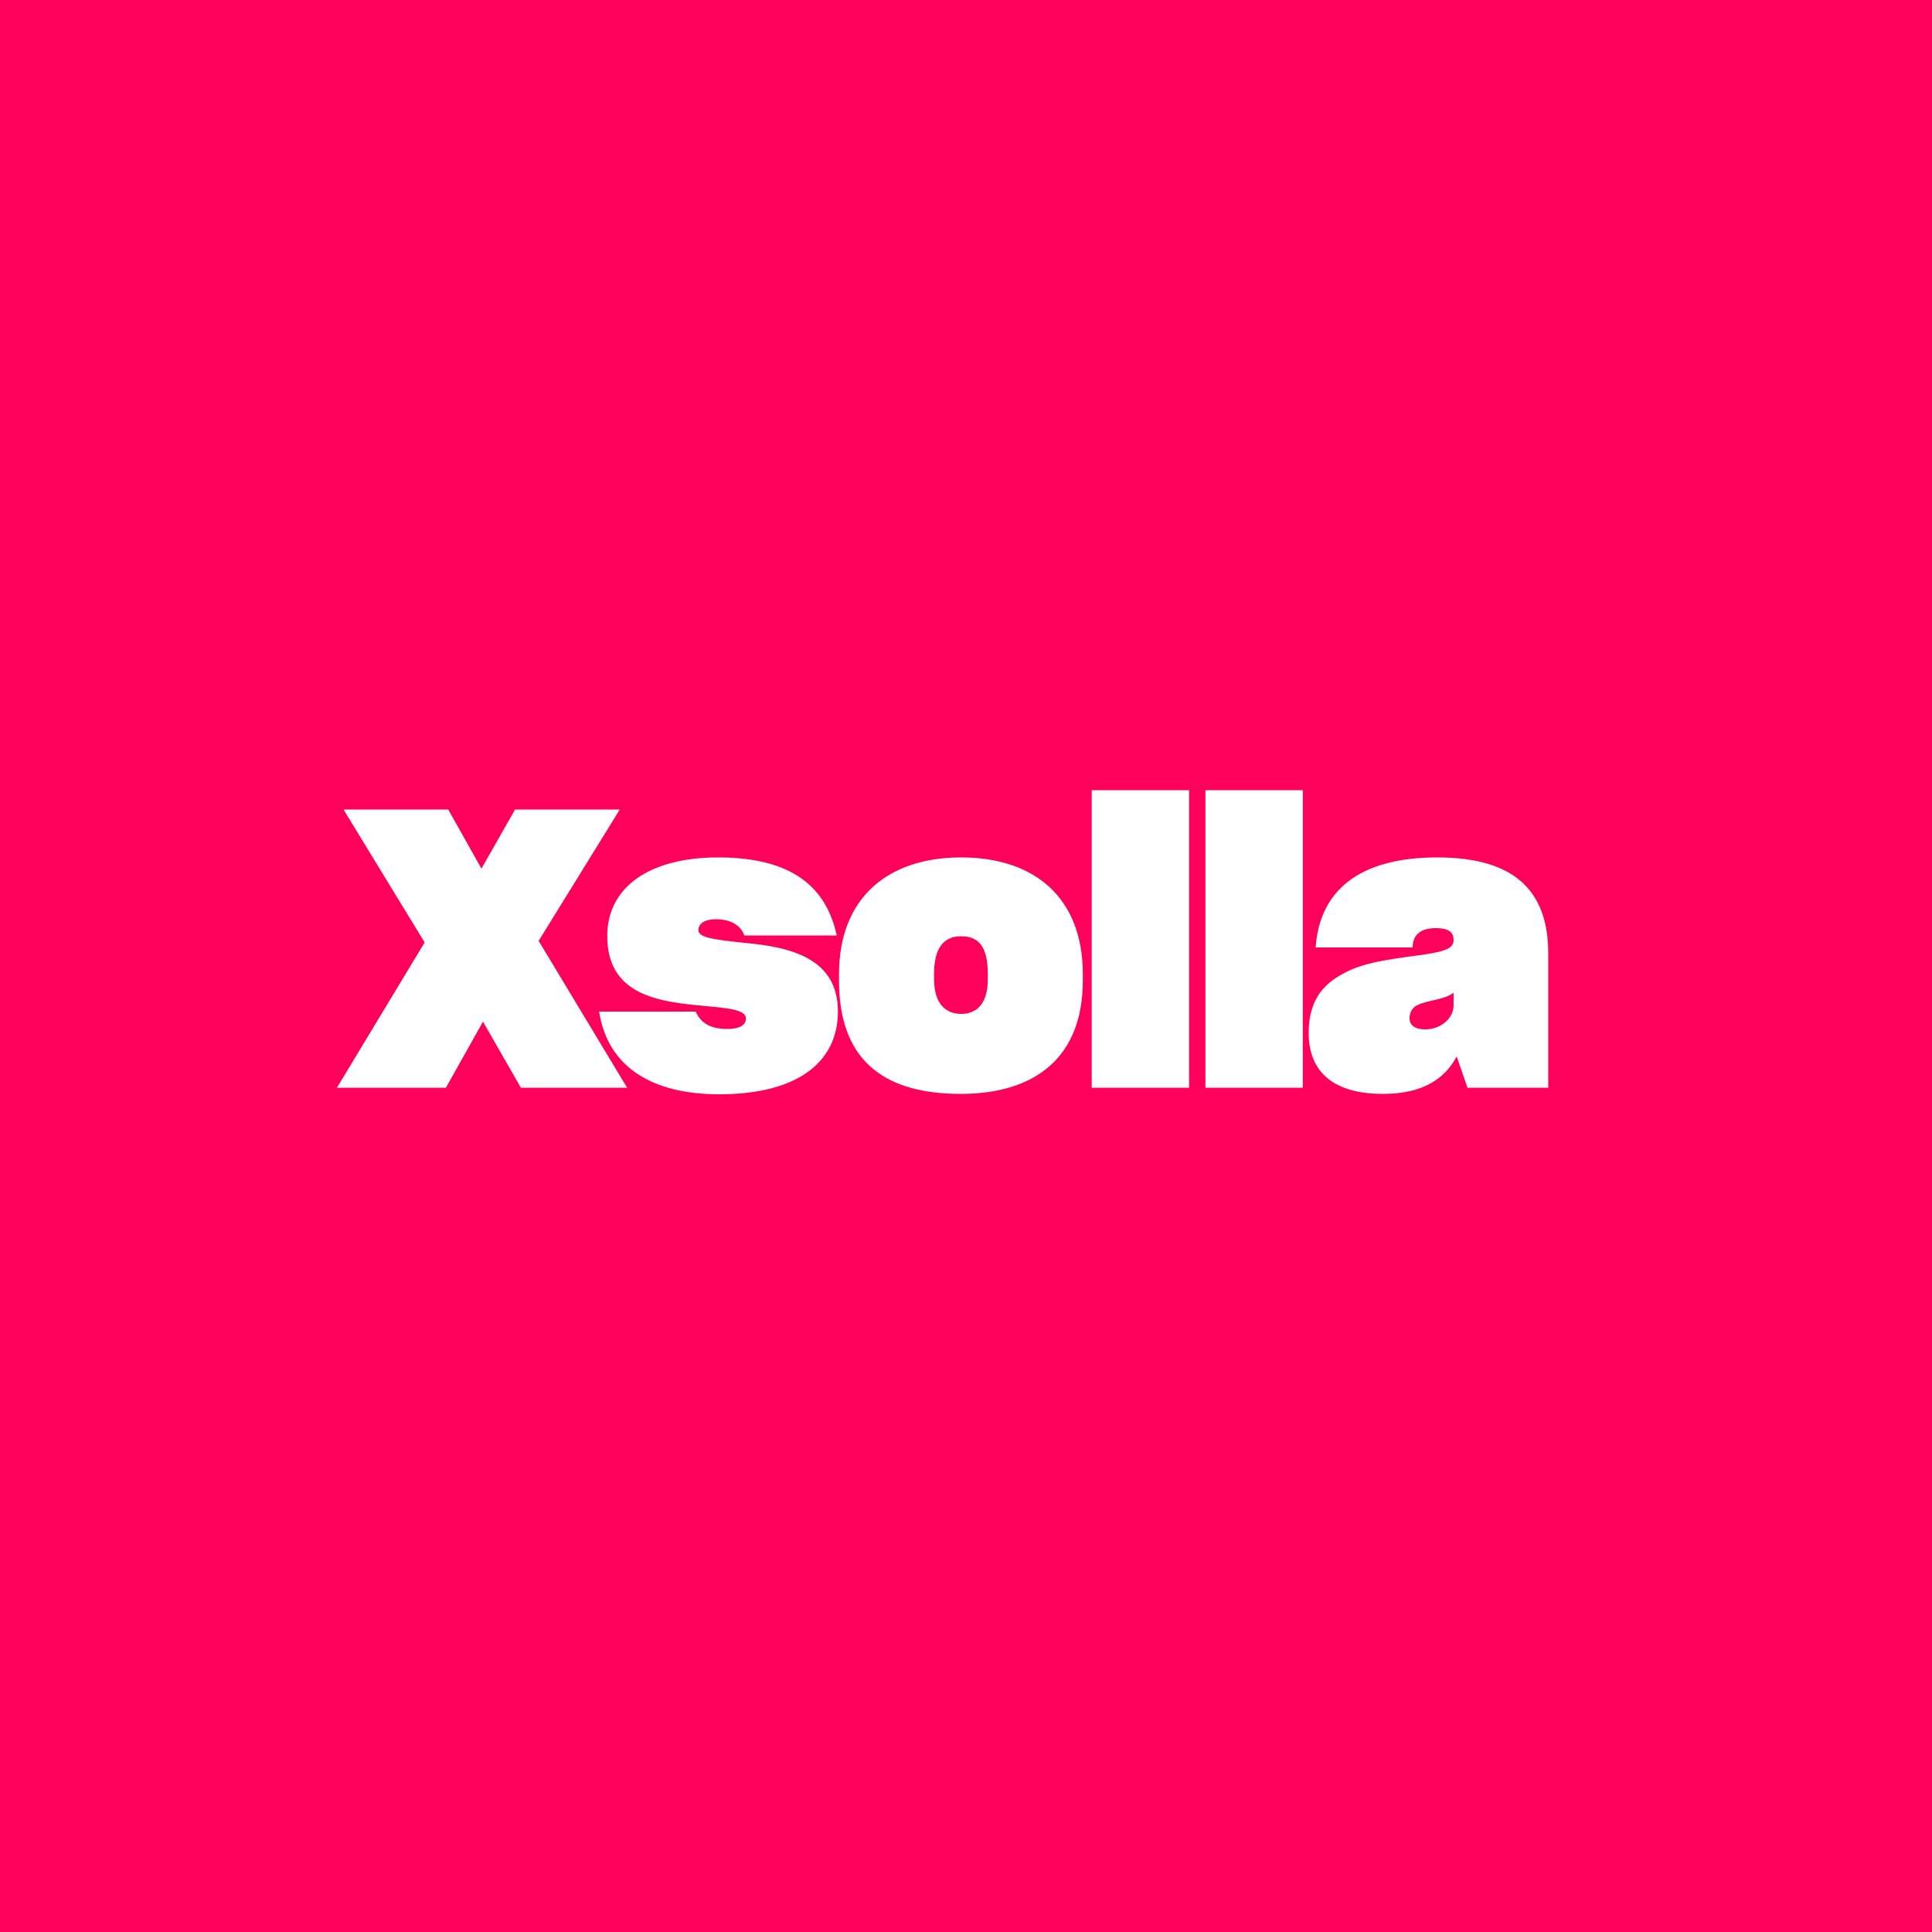 <svg width="1000" height="1000" fill="none" xmlns="http://www.w3.org/2000/svg"><path fill="#FF005B" d="M0 0h1000v1000H0z"/><path d="M269.6 563h55l-45.8-76 42-68h-54.2l-17.4 30.6L232 419h-54.2l42 68.8-45.4 75.2h56.4l19.2-34.2 19.6 34.2z" fill="#fff"/><path d="M372.305 566.4c42 0 61.4-17.8 61.4-42.8 0-27.2-23.6-33.4-48.6-35.6-17.4-1.8-23.6-3-23.6-6.6 0-3 2.6-5.6 9.2-5.6 7.8 0 12.8 3.4 14.6 8.4h47.8c-5.4-24.8-22.8-40.4-61.4-40.4-36.4 0-57.4 16-57.4 40.6 0 28.6 22.8 33.8 47.6 36 14.6 1.4 24.2 2 24.2 6.8 0 3.4-3.4 5.4-9.6 5.4-8.6 0-13.8-3-16.4-9h-50c4.4 28.4 27 42.8 62.2 42.8zM497.272 566.2c39 0 63.2-19.4 63.2-58.6v-3.4c0-39-24.4-60.4-63-60.4-38 0-63.2 21-63.2 60.4v3.4c0 39.2 21 58.6 63 58.6zm.2-41.4c-8 0-14-5.4-14-17.8v-3c0-13.6 5.2-19.4 14-19.4 9.4 0 13.8 5.8 13.8 19.4v3c0 12.8-6 17.8-13.8 17.8zM615.475 563V409h-50.4v154h50.4zM674.319 563V409h-50.4v154h50.4zM737.772 532.8c-5 0-8.2-1.8-8.2-5.8 0-2.4 1-4.6 2.8-6 1.8-1.2 3.8-2 10.2-3.4 4.4-1 7.6-2 9.8-3.8v6.6c0 6.8-6.8 12.4-14.6 12.4zm21.8 30.2h41.8v-69.4c0-30.6-15.4-49.8-57.4-49.8-41.2 0-61 17.8-63 46.6h50.2c0-6.4 4-10 12-10 7.4 0 9.2 2.6 9.2 6.2 0 5-6 6.4-23.6 8.6-17.2 2.4-26.4 4.4-35.4 9.8-10 5.8-16 14.6-16 29.6 0 19.6 12 31.6 38.6 31.6 20.6 0 32-8 38-19.4l5.6 16.2z" fill="#fff"/></svg>